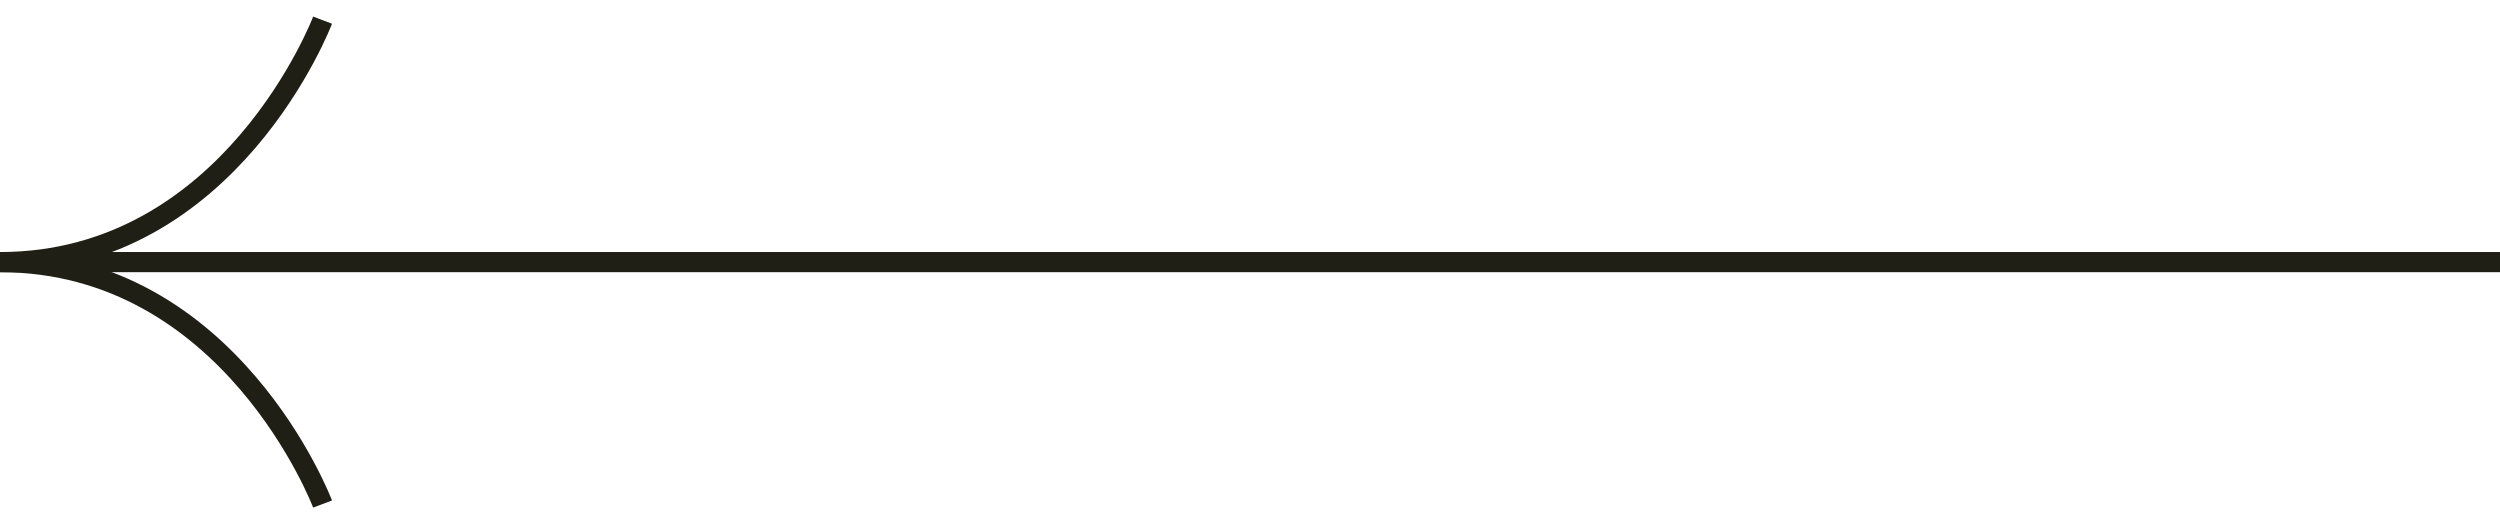 <svg width="124" height="26" viewBox="0 0 124 26" fill="none" xmlns="http://www.w3.org/2000/svg">
<path d="M16 1C16 1 11.456 13.001 -1.08337e-06 13.001C11.459 13.001 16 25 16 25" stroke="#1F1F15" stroke-miterlimit="10"/>
<path d="M124 13H3.51667e-06" stroke="#1F1F15" stroke-miterlimit="10"/>
</svg>
